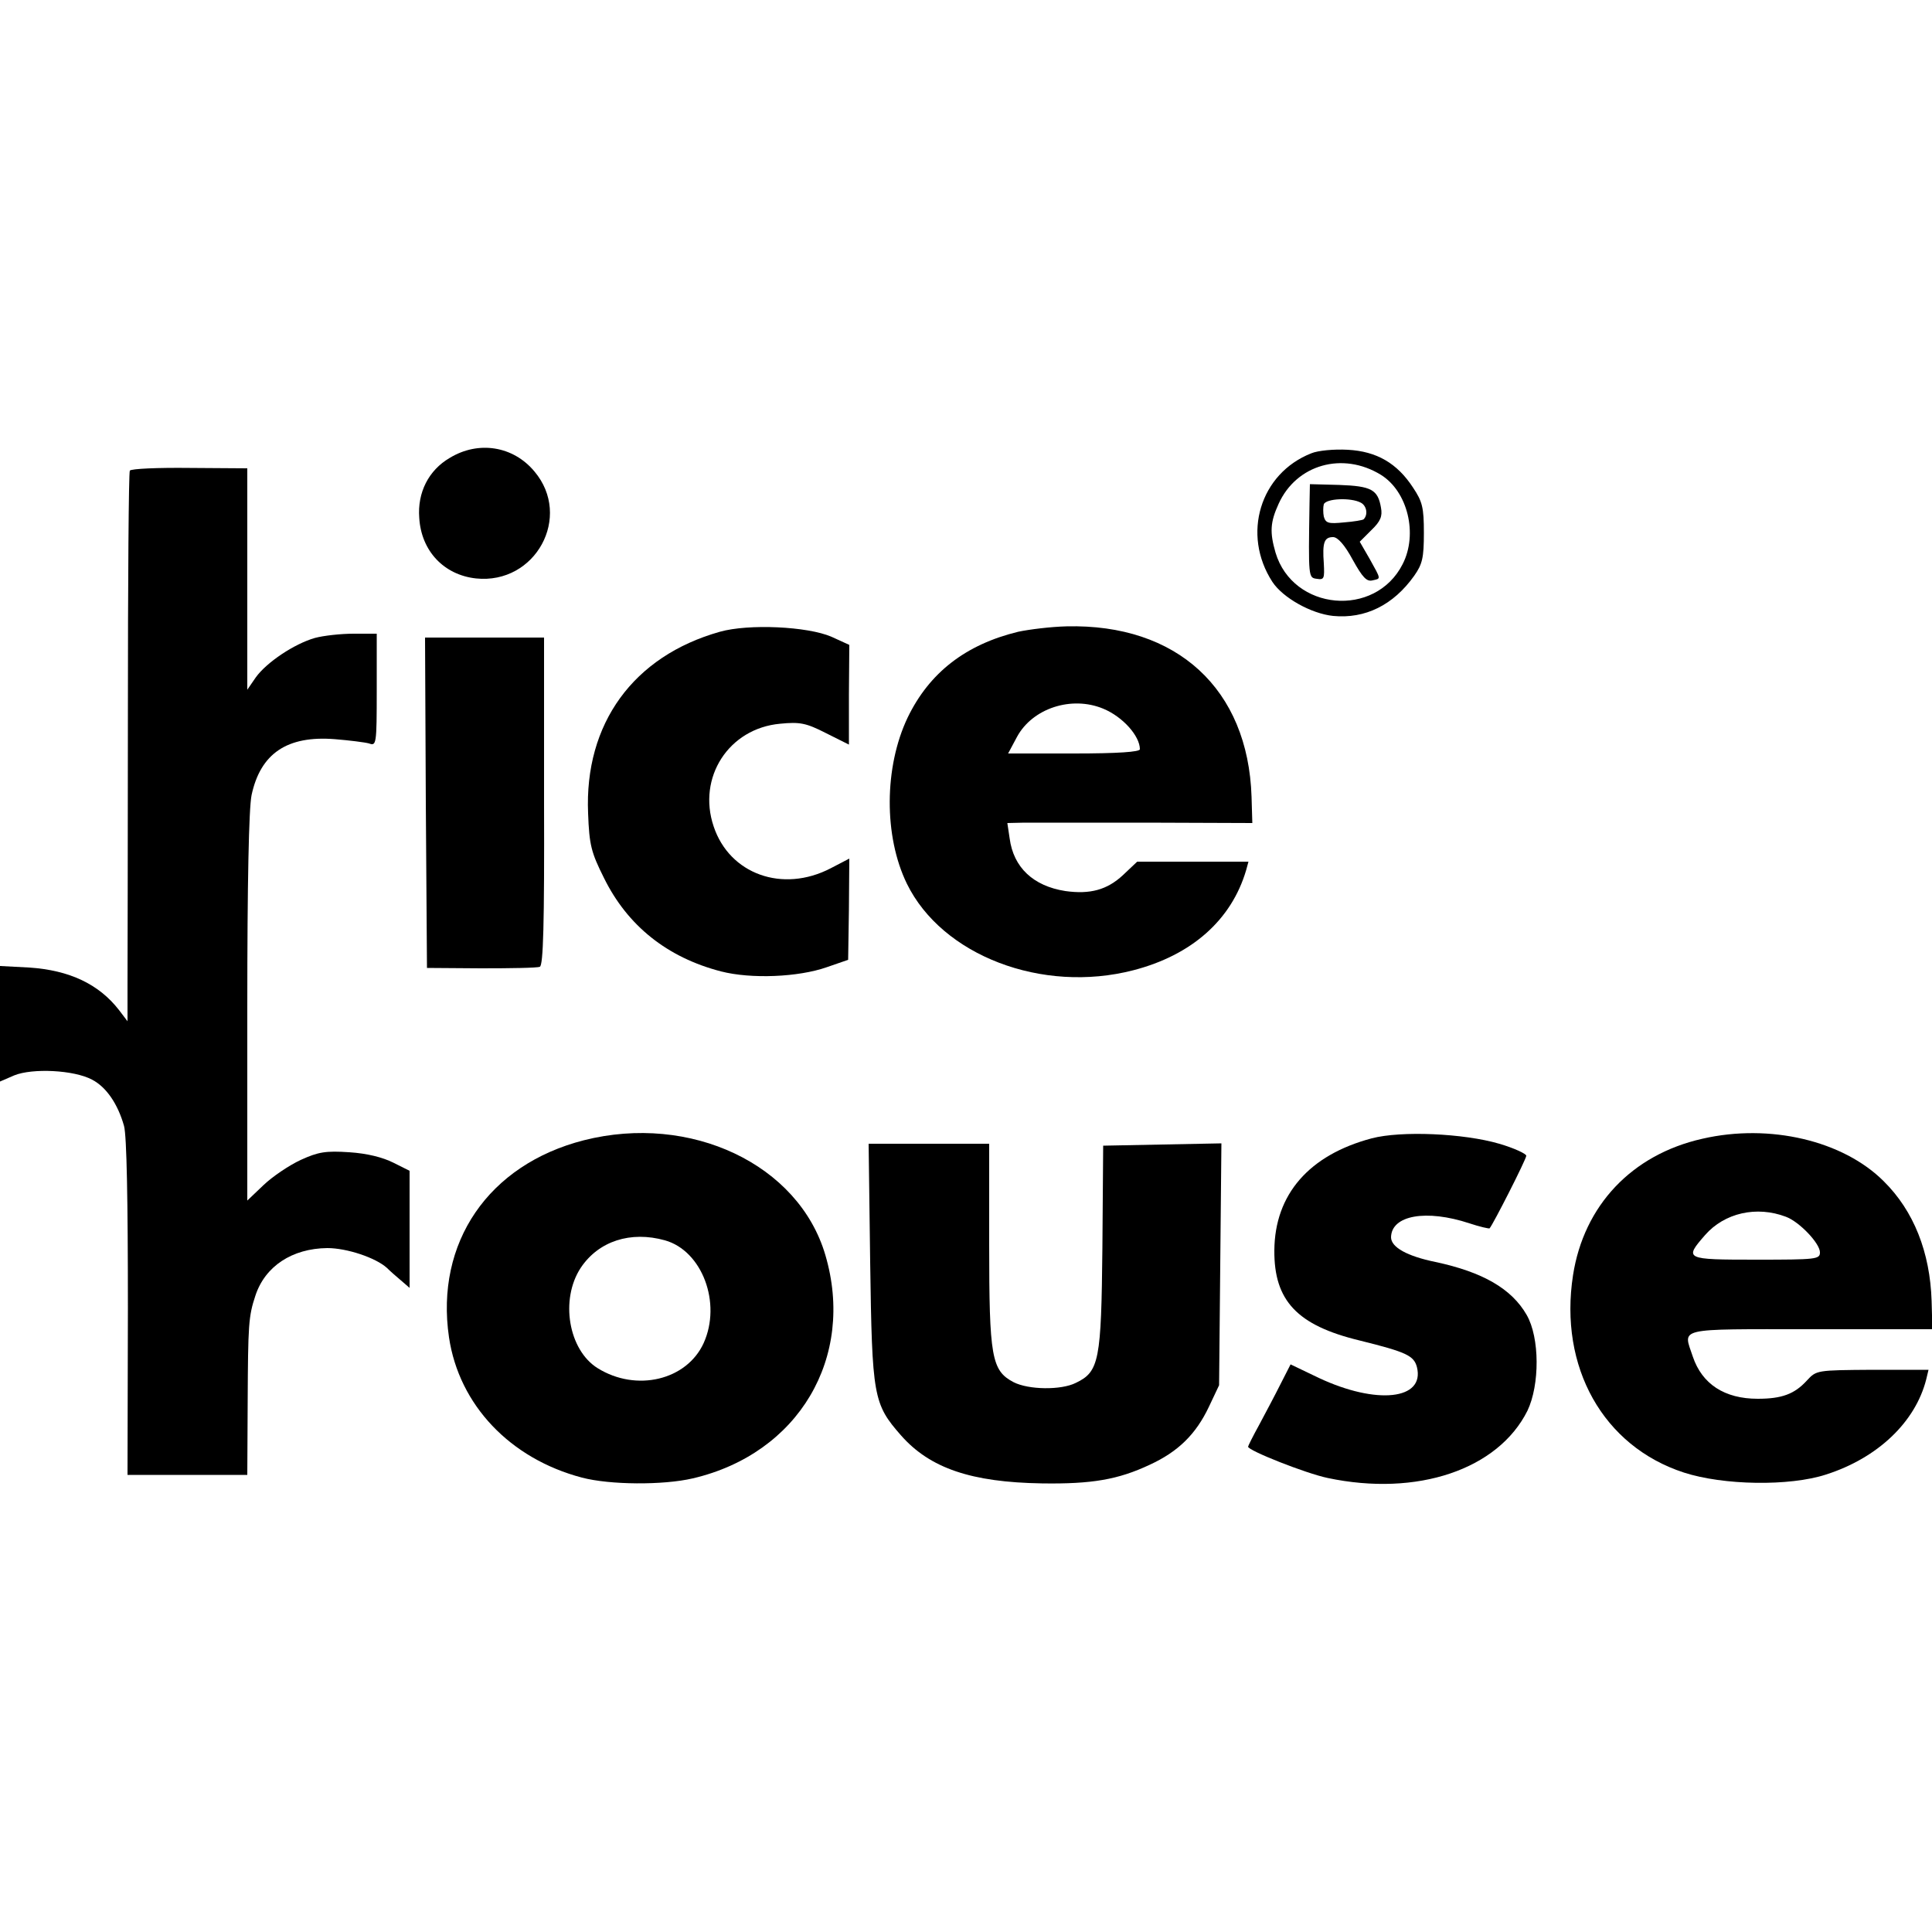 <?xml version="1.0" standalone="no"?>
<!DOCTYPE svg PUBLIC "-//W3C//DTD SVG 20010904//EN"
 "http://www.w3.org/TR/2001/REC-SVG-20010904/DTD/svg10.dtd">
<svg version="1.0" xmlns="http://www.w3.org/2000/svg"
 width="500pt" height="500pt" viewBox="0 0 500 500"
 preserveAspectRatio="xMidYMid meet">
<g transform="translate(0,500) scale(0.1,-0.1)"
fill="#000000" stroke="none">
<path d="M1164 3815 c-55 -32 -84 -90 -79 -155 5 -86 64 -148 147 -157 154
-16 250 160 151 277 -55 66 -145 80 -219 35z"/>
<path d="M3394 3827 c-133 -52 -181 -210 -101 -333 27 -41 100 -82 157 -88 83
-8 156 28 210 104 21 30 25 46 25 111 0 66 -4 81 -28 117 -41 63 -94 94 -169
98 -36 2 -77 -2 -94 -9z m180 -56 c69 -43 96 -153 56 -231 -71 -140 -284 -121
-329 30 -15 52 -14 78 8 126 46 102 166 136 265 75z"/>
<path d="M3389 3696 c-3 -192 -3 -191 19 -194 19 -3 20 1 18 40 -4 54 1 68 24
68 12 0 30 -20 51 -59 25 -45 36 -57 51 -53 22 5 23 1 -7 55 l-26 45 30 30
c24 23 29 36 25 58 -8 47 -25 56 -108 59 l-76 2 -1 -51z m133 3 c15 -8 19 -31
7 -43 -2 -2 -25 -6 -51 -8 -40 -4 -47 -2 -52 15 -2 10 -2 25 0 32 6 15 70 18
96 4z"/>
<path d="M336 3782 c-3 -5 -5 -287 -5 -628 0 -340 -1 -659 -1 -708 l0 -89 -22
29 c-52 67 -128 103 -232 110 l-76 4 0 -149 0 -150 37 16 c47 19 154 14 201
-11 37 -19 67 -63 83 -120 7 -26 10 -192 10 -471 l-1 -432 155 0 155 0 1 191
c1 197 2 219 20 273 25 76 95 122 186 123 51 0 125 -25 154 -51 8 -8 25 -23
37 -33 l22 -19 0 151 0 152 -42 21 c-28 14 -68 24 -114 27 -61 4 -80 1 -126
-20 -30 -14 -73 -43 -96 -65 l-42 -40 0 498 c0 327 4 516 11 551 23 108 92
155 216 145 37 -3 77 -8 88 -11 19 -7 20 -3 20 138 l0 146 -60 0 c-33 0 -78
-5 -100 -11 -53 -15 -125 -63 -153 -102 l-22 -32 0 287 0 286 -149 1 c-82 1
-152 -2 -155 -7z"/>
<path d="M1863 3365 c-224 -63 -351 -238 -341 -470 3 -82 8 -101 41 -167 61
-124 164 -206 303 -242 78 -20 200 -15 274 11 l55 19 2 131 1 131 -48 -25
c-125 -65 -262 -15 -303 108 -43 127 39 254 172 266 51 5 67 2 118 -24 l60
-30 0 129 1 129 -46 21 c-62 27 -215 34 -289 13z"/>
<path d="M2635 3365 c-136 -33 -230 -106 -286 -222 -61 -128 -62 -307 -2 -430
91 -186 350 -285 586 -224 151 39 254 130 292 259 l6 22 -144 0 -144 0 -37
-35 c-41 -38 -85 -50 -149 -41 -83 13 -134 61 -144 136 l-6 40 44 1 c24 0 167
0 317 0 l273 -1 -2 68 c-9 279 -193 448 -479 441 -41 -1 -97 -8 -125 -14z
m220 -199 c51 -21 95 -71 95 -105 0 -7 -57 -11 -171 -11 l-170 0 23 43 c40 74
141 107 223 73z"/>
<path d="M1102 2923 l3 -428 140 -1 c77 0 145 1 152 4 9 3 12 111 11 428 l0
424 -154 0 -154 0 2 -427z"/>
<path d="M1511 2049 c-247 -63 -385 -265 -349 -510 26 -175 158 -314 344 -363
72 -19 210 -20 287 -2 274 64 421 313 343 578 -69 235 -349 367 -625 297z
m210 -259 c96 -27 147 -162 100 -266 -44 -96 -174 -127 -274 -65 -76 47 -98
178 -44 260 46 69 129 96 218 71z"/>
<path d="M3550 2054 c-162 -43 -251 -145 -252 -290 -1 -130 59 -194 220 -233
121 -30 141 -39 149 -69 21 -85 -105 -98 -254 -28 l-73 35 -26 -51 c-14 -28
-39 -75 -55 -105 -16 -29 -29 -55 -29 -57 0 -10 149 -69 206 -81 232 -49 441
22 517 174 32 67 32 189 -2 248 -39 68 -114 111 -236 137 -73 15 -115 38 -115
64 1 57 91 73 203 36 27 -9 50 -14 52 -13 9 10 95 179 95 188 0 5 -32 20 -70
31 -92 27 -254 34 -330 14z"/>
<path d="M4406 2053 c-183 -41 -307 -173 -335 -353 -37 -238 78 -443 287 -511
102 -33 273 -36 368 -5 134 43 231 136 259 246 l6 25 -145 0 c-145 -1 -145 -1
-170 -28 -32 -35 -65 -47 -127 -47 -86 0 -144 38 -168 109 -25 76 -48 71 305
71 l315 0 -2 73 c-4 126 -46 233 -124 310 -105 105 -295 150 -469 110z m216
-202 c35 -13 88 -69 88 -92 0 -18 -9 -19 -165 -19 -185 0 -187 1 -132 64 50
57 133 76 209 47z"/>
<path d="M2252 1733 c5 -348 8 -366 80 -448 75 -85 182 -121 364 -124 130 -2
198 10 279 48 74 34 120 79 154 151 l26 55 3 313 3 313 -153 -3 -153 -3 -2
-264 c-3 -292 -8 -321 -69 -350 -38 -19 -122 -18 -161 2 -57 30 -63 65 -63
357 l0 260 -156 0 -156 0 4 -307z"/>
</g>
</svg>
